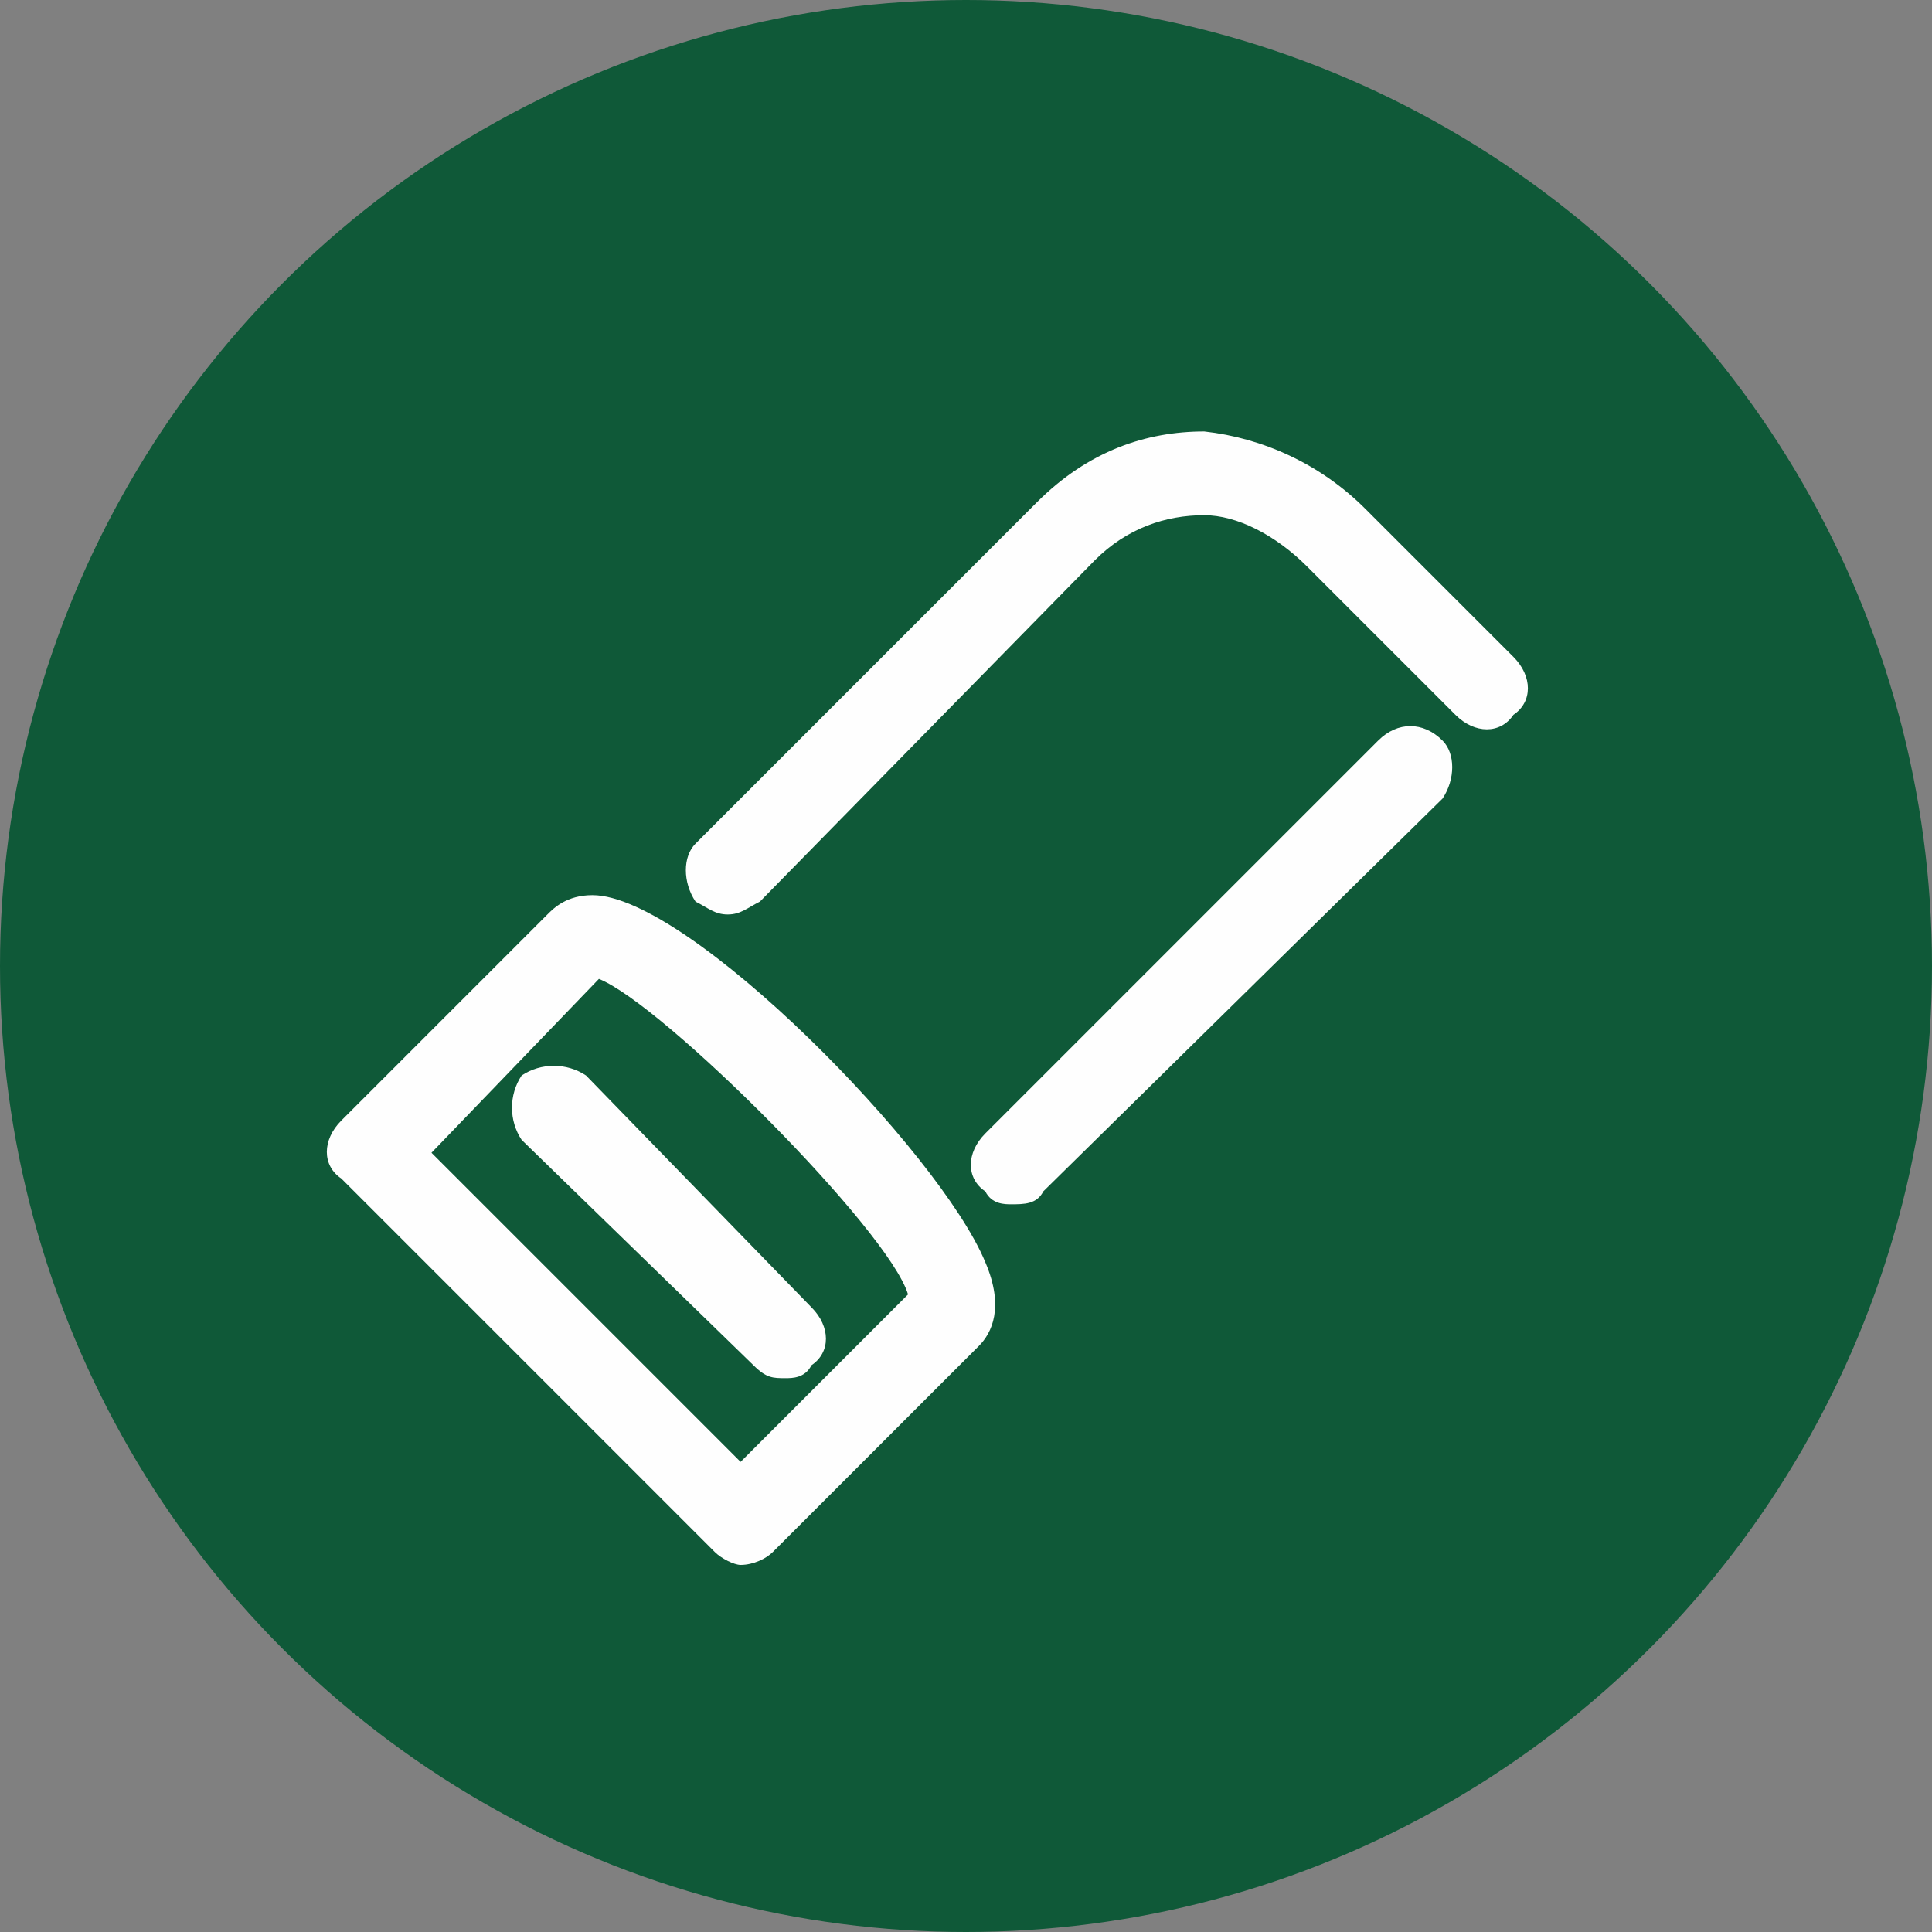 <?xml version="1.0" encoding="UTF-8"?>
<!DOCTYPE svg PUBLIC "-//W3C//DTD SVG 1.1//EN" "http://www.w3.org/Graphics/SVG/1.1/DTD/svg11.dtd">
<!-- Creator: CorelDRAW X7 -->
<svg xmlns="http://www.w3.org/2000/svg" xml:space="preserve" width="300px" height="300px" version="1.1" style="shape-rendering:geometricPrecision; text-rendering:geometricPrecision; image-rendering:optimizeQuality; fill-rule:evenodd; clip-rule:evenodd"
viewBox="0 0 300 300"
 xmlns:xlink="http://www.w3.org/1999/xlink">
 <rect x="0" y="0" width="300" height="300" fill="#808080" stroke="none"/>
 <defs>
  <style type="text/css">
   <![CDATA[
    .fil0 {fill:#0F5938}
    .fil1 {fill:#FEFEFE}
   ]]>
  </style>
 </defs>
 <g id="Vrstva_x0020_1">
  <circle class="fil0" cx="150" cy="150" r="150"/>
  <path class="fil1" d="M235 102l-23 -23c-7,-7 -16,-11 -25,-12 -9,0 -18,3 -26,11l-53 53c-2,2 -2,6 0,9 2,1 3,2 5,2 2,0 3,-1 5,-2l52 -53c5,-5 11,-7 17,-7 5,0 11,3 16,8l23 23c3,3 7,3 9,0 3,-2 3,-6 0,-9zm-120 125l-48 -48 26 -27c10,4 45,39 48,49l-26 26zm-23 -88c-4,0 -6,2 -7,3l-32 32c-3,3 -3,7 0,9l58 58c1,1 3,2 4,2 2,0 4,-1 5,-2l32 -32c2,-2 4,-6 1,-13 -7,-17 -46,-57 -61,-57zm-11 28c-2,3 -2,7 0,10l36 35c2,2 3,2 5,2 1,0 3,0 4,-2 3,-2 3,-6 0,-9l-35 -36c-3,-2 -7,-2 -10,0zm133 -52l-61 61c-3,3 -3,7 0,9 1,2 3,2 4,2 2,0 4,0 5,-2l62 -61c2,-3 2,-7 0,-9 -3,-3 -7,-3 -10,0z"/>
 </g>
</svg>
